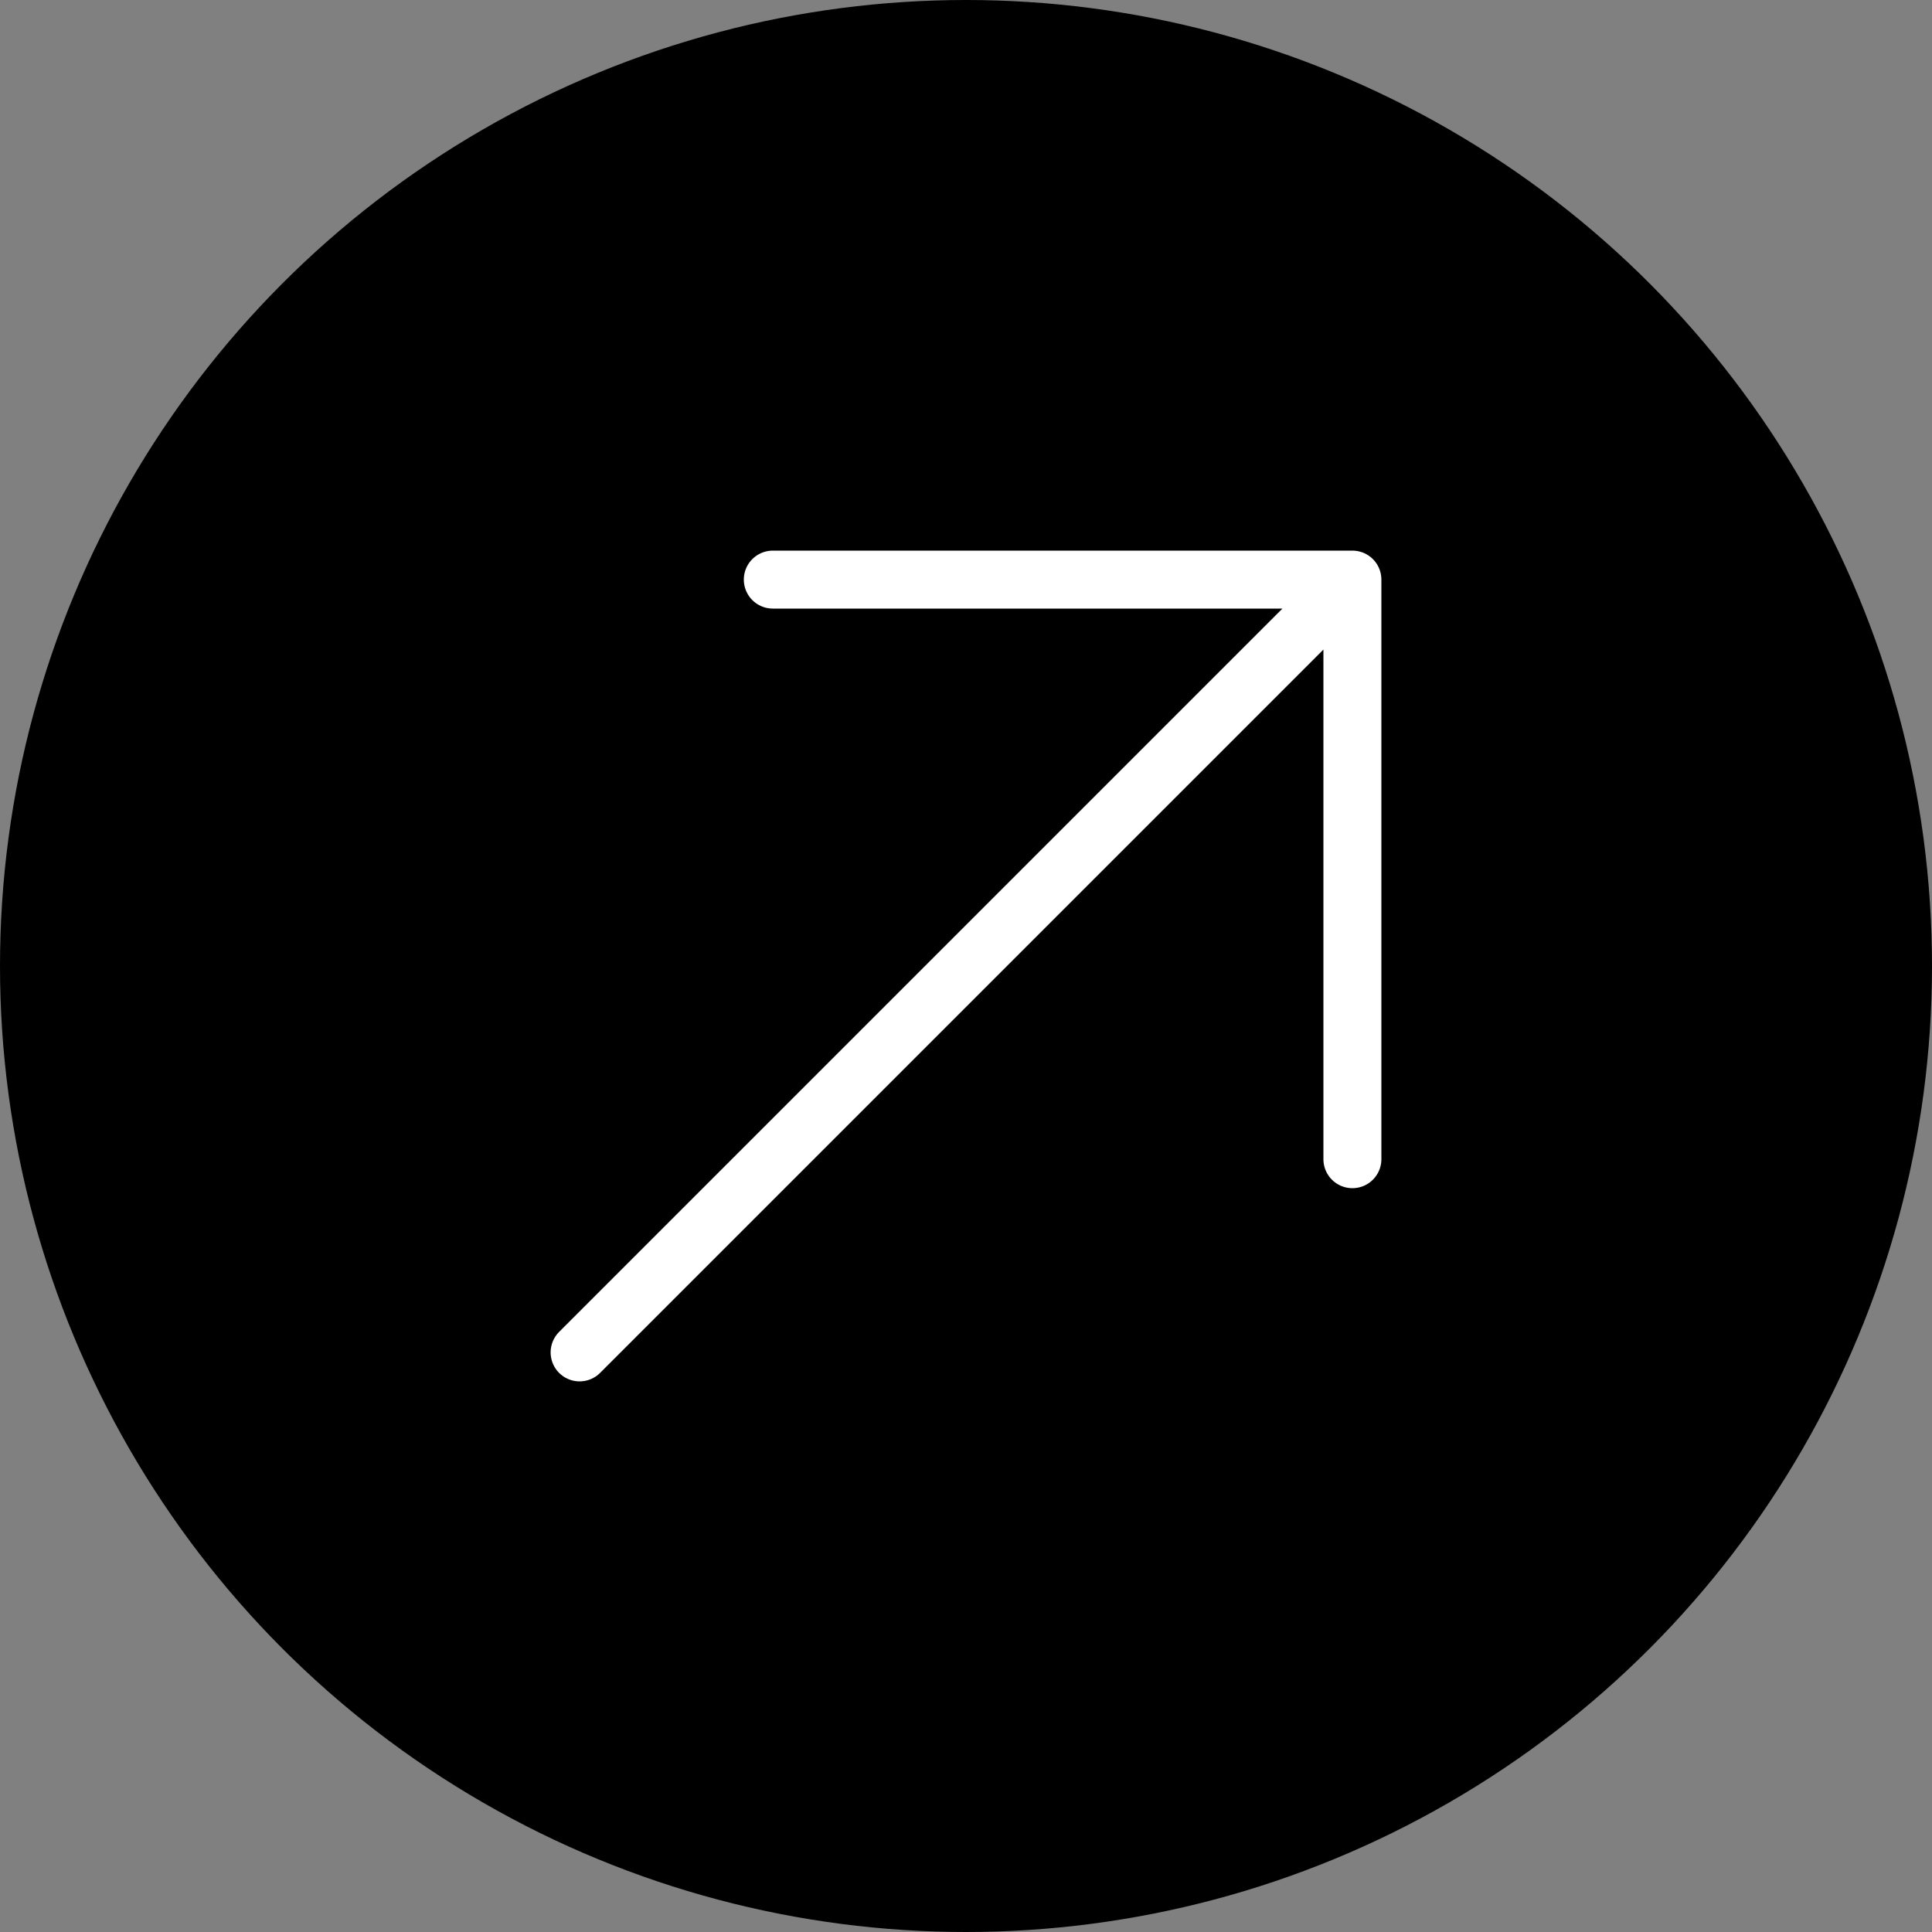 <?xml version="1.0" encoding="UTF-8"?> <svg xmlns="http://www.w3.org/2000/svg" width="50" height="50" viewBox="0 0 50 50" fill="none"><rect x="0" y="0" width="50" height="50" fill="#808080" stroke="none"/><circle cx="25" cy="25" r="25" fill="black"></circle><path d="M15 35L35 15M35 15H20M35 15V30" stroke="white" stroke-width="1.5" stroke-linecap="round" stroke-linejoin="round"></path></svg> 